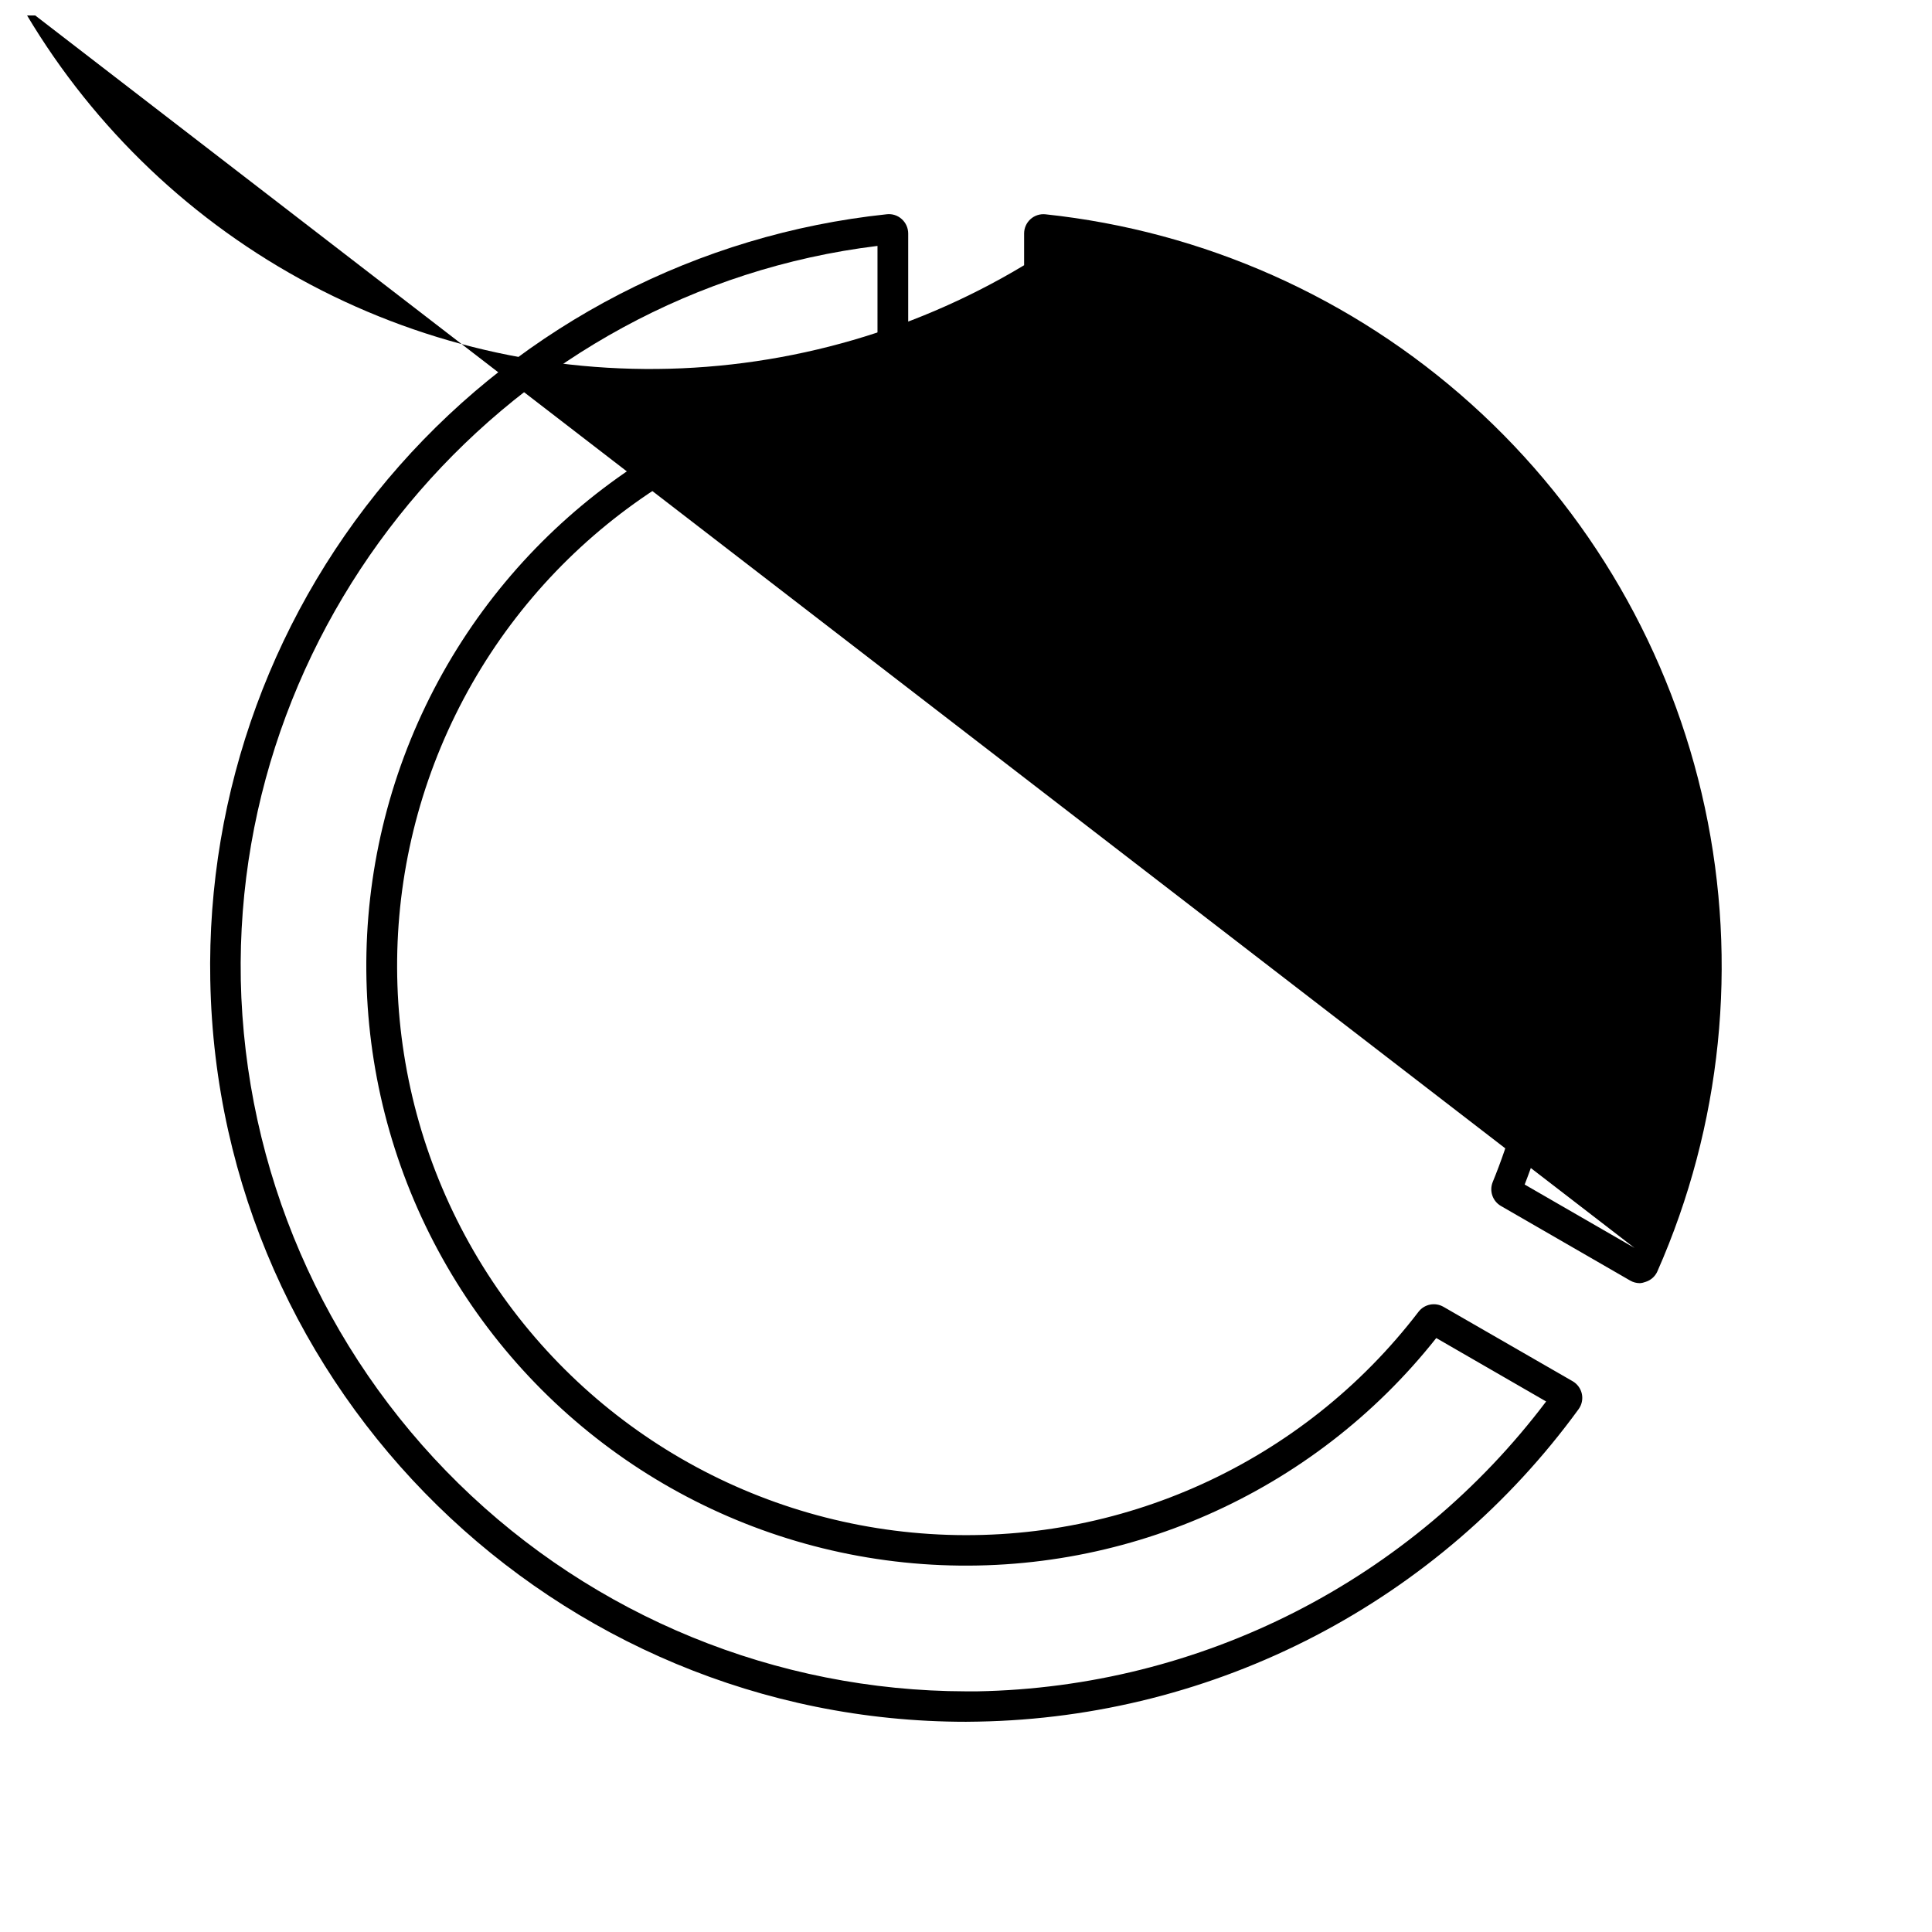 <?xml version="1.0" encoding="UTF-8"?>
<!-- Uploaded to: SVG Repo, www.svgrepo.com, Generator: SVG Repo Mixer Tools -->
<svg width="800px" height="800px" version="1.1" viewBox="144 144 512 512" xmlns="http://www.w3.org/2000/svg">
 <defs>
  <clipPath id="a">
   <path d="m149 148.09h452v336.91h-452z"/>
  </clipPath>
 </defs>
 <path d="m400 600.29c-108.68 0-198.22-87.461-200.27-196.41h-0.004c-0.969-50.141 16.906-98.824 50.094-136.43 33.184-37.605 79.27-61.391 129.14-66.664 1.465-0.18 2.938 0.289 4.027 1.289 1.074 0.969 1.688 2.344 1.695 3.789v39.52c0 2.555-1.898 4.711-4.434 5.035-49.953 6.633-93.297 37.766-115.53 82.984-22.234 45.223-20.422 98.559 4.828 142.17 25.254 43.605 70.609 71.727 120.9 74.949 50.289 3.227 98.863-18.871 129.48-58.895 1.562-2.019 4.375-2.578 6.59-1.312l34.258 19.73c1.25 0.727 2.137 1.949 2.438 3.367 0.293 1.402-0.023 2.867-0.863 4.027-18.316 25.164-42.215 45.734-69.82 60.105-27.605 14.367-58.168 22.137-89.285 22.703zm-23.457-391.12c-96.73 11.809-170.59 96.609-168.73 194.55h-0.004c1.07 50.297 21.777 98.18 57.691 133.41 35.918 35.227 84.195 55 134.5 55.094h2.984-0.004c29.309-0.535 58.113-7.727 84.234-21.035 26.117-13.312 48.867-32.387 66.527-55.785l-29.121-16.809v0.004c-32.656 41.266-83.621 63.695-136.11 59.891-52.488-3.801-99.688-33.34-126.05-78.883-26.367-45.547-28.477-101.19-5.637-148.6 22.844-47.41 67.672-80.438 119.72-88.207z"/>
 <g clip-path="url(#a)">
  <path d="m578.55 484.05c-0.891-0.004-1.766-0.238-2.539-0.688l-34.258-19.77c-2.195-1.277-3.121-3.969-2.176-6.324 17.734-43.293 14.395-92.363-9.043-132.85-23.441-40.488-64.328-67.816-110.7-73.996-2.535-0.324-4.434-2.481-4.434-5.035v-39.52c0.004-1.445 0.621-2.824 1.695-3.793 1.074-0.965 2.508-1.434 3.949-1.285 41.973 4.461 81.465 22.062 112.85 50.293 31.379 28.23 53.043 65.648 61.906 106.92 8.859 41.27 4.461 84.285-12.57 122.91-0.582 1.324-1.703 2.336-3.082 2.781-0.508 0.199-1.047 0.324-1.594 0.363zm-2.699-6.309m4.172-1.371m-31.98-18.461 29.121 16.809-427.76-329.65c17.551 30.629 43.191 55.836 74.113 72.863s65.934 25.215 101.2 23.672c35.266-1.547 69.426-12.766 98.742-32.43v33.633c47.836 7.176 89.809 35.73 114.05 77.59 24.242 41.859 28.117 92.477 10.535 137.54z"/>
 </g>
</svg>